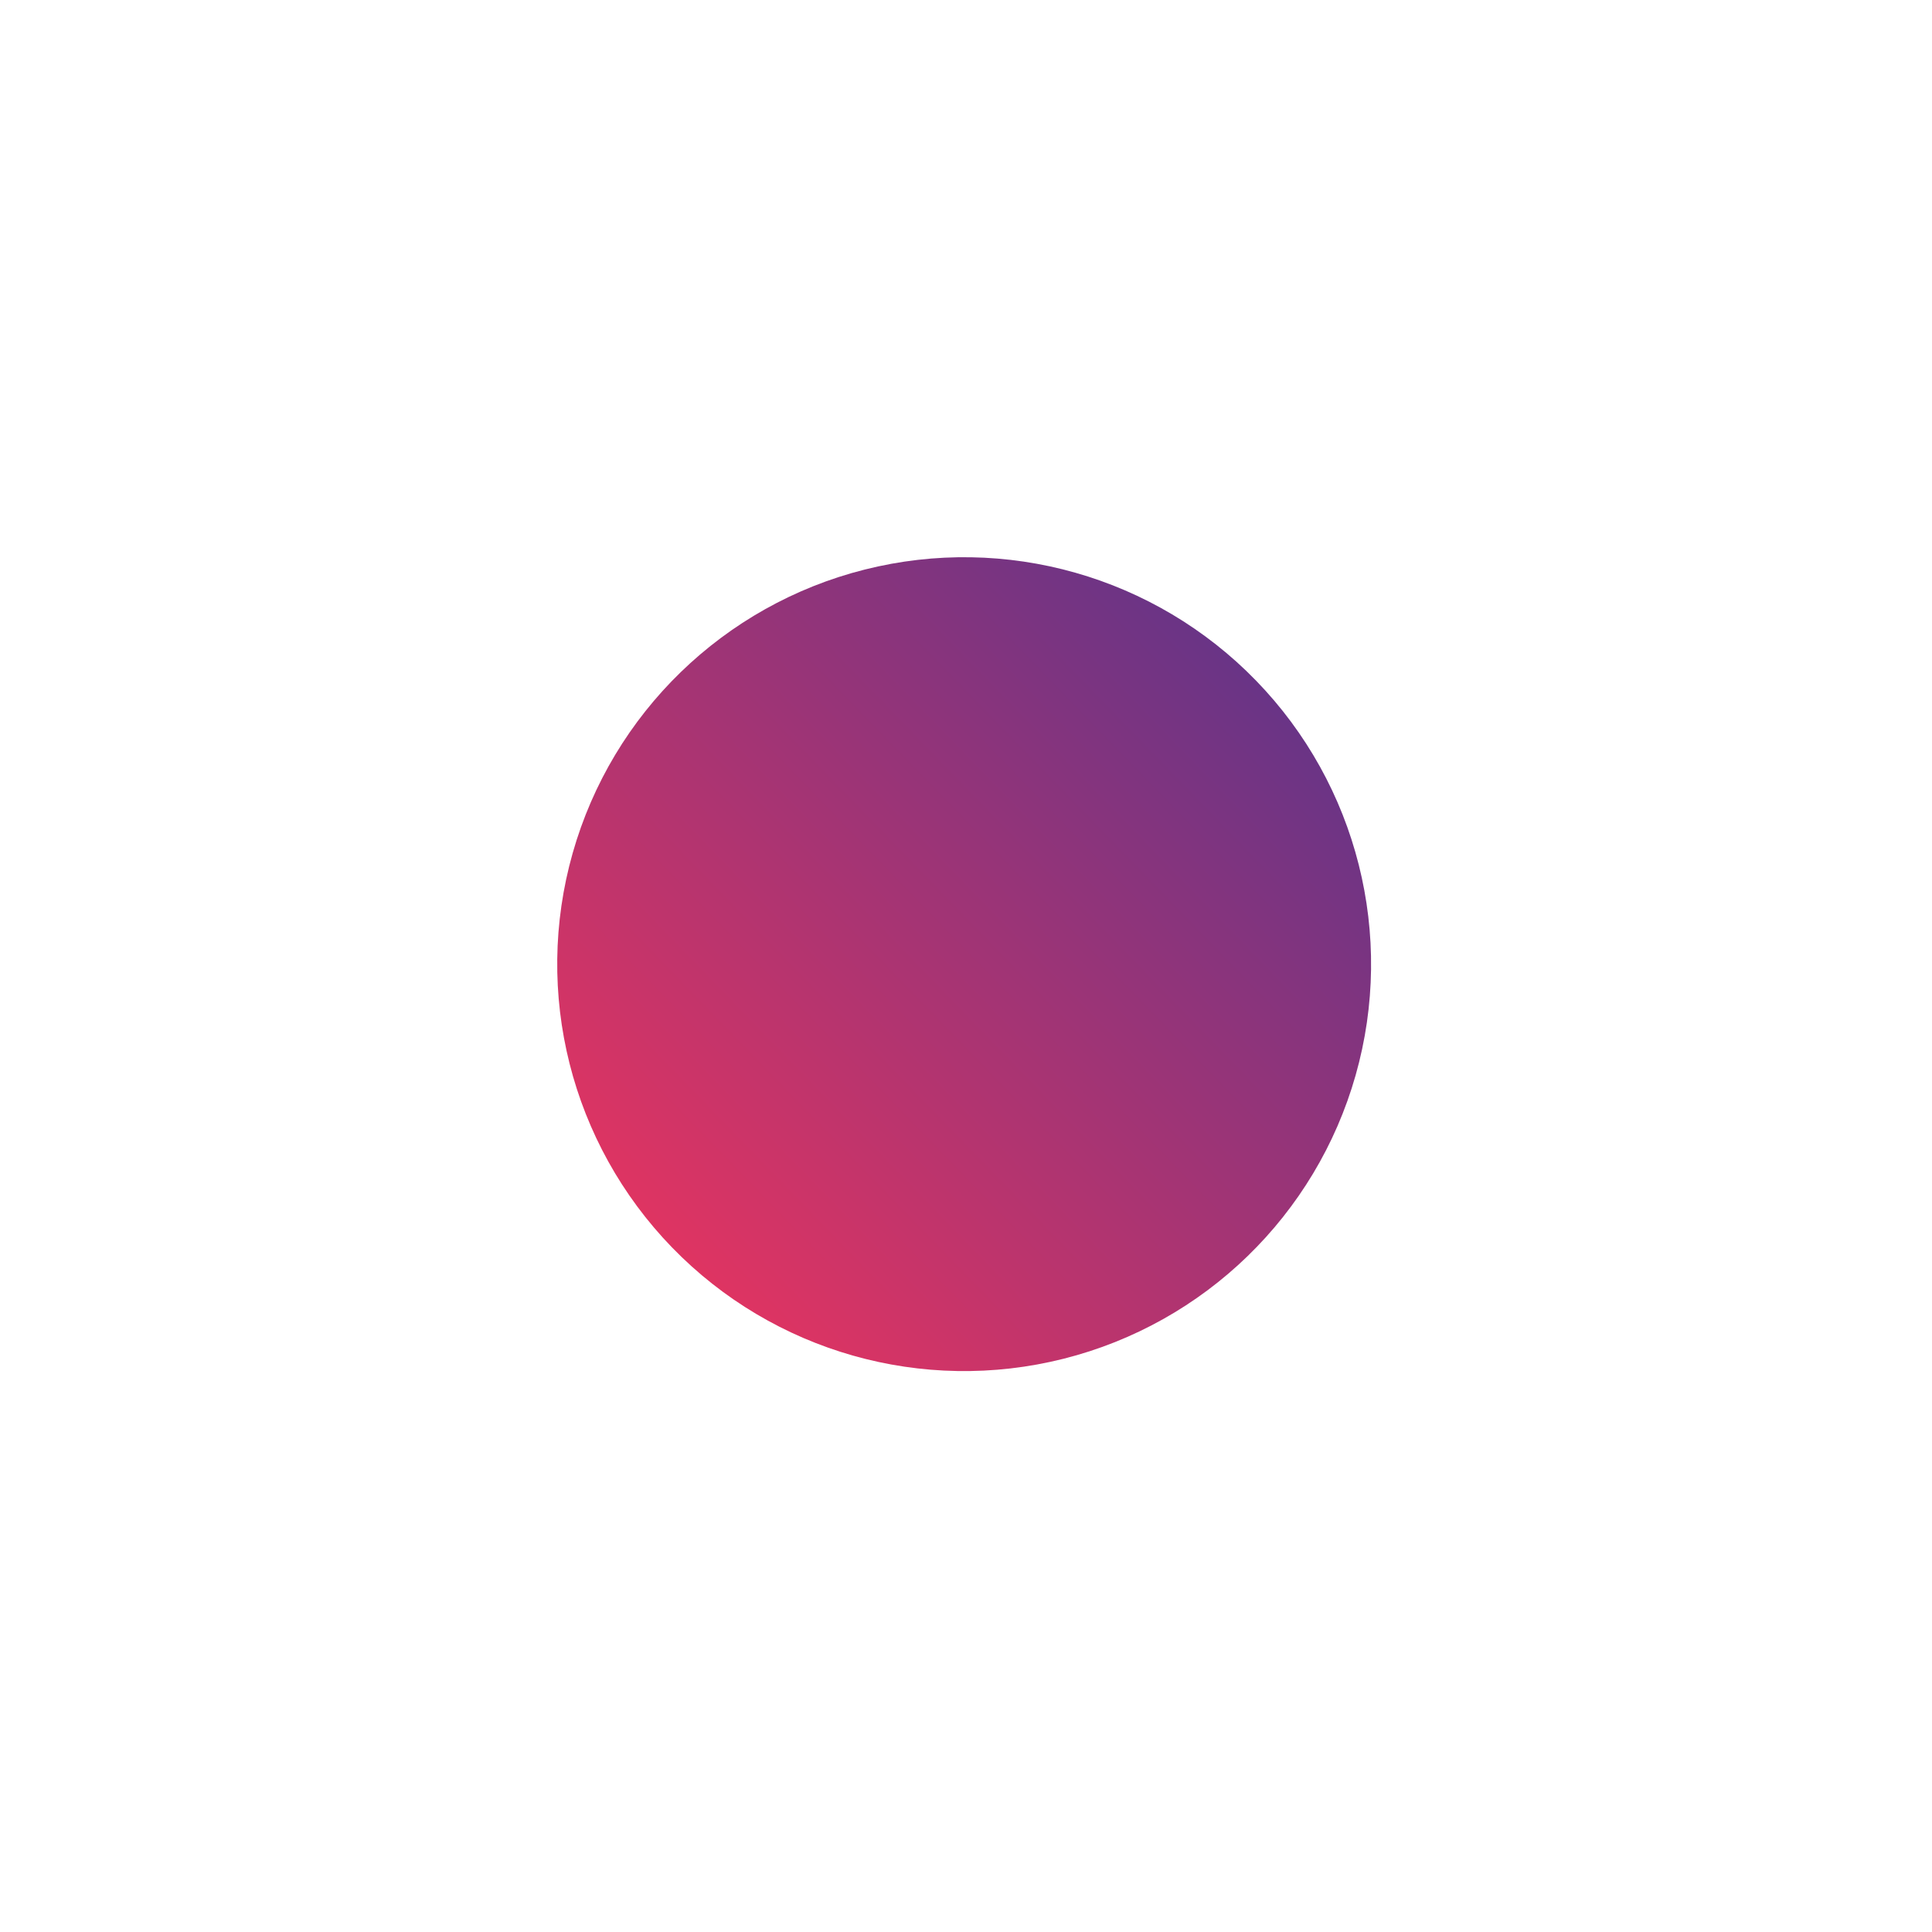 <?xml version="1.0" encoding="UTF-8"?> <svg xmlns="http://www.w3.org/2000/svg" width="497" height="497" viewBox="0 0 497 497" fill="none"> <g filter="url(#filter0_f)"> <circle cx="248.025" cy="248.025" r="104.681" transform="rotate(-44.151 248.025 248.025)" fill="url(#paint0_linear)"></circle> </g> <defs> <filter id="filter0_f" x="0" y="0" width="496.049" height="496.049" filterUnits="userSpaceOnUse" color-interpolation-filters="sRGB"> <feFlood flood-opacity="0" result="BackgroundImageFix"></feFlood> <feBlend mode="normal" in="SourceGraphic" in2="BackgroundImageFix" result="shape"></feBlend> <feGaussianBlur stdDeviation="50" result="effect1_foregroundBlur"></feGaussianBlur> </filter> <linearGradient id="paint0_linear" x1="352.705" y1="248.025" x2="143.344" y2="248.025" gradientUnits="userSpaceOnUse"> <stop stop-color="#693486"></stop> <stop offset="1" stop-color="#DF3462"></stop> </linearGradient> </defs> </svg> 